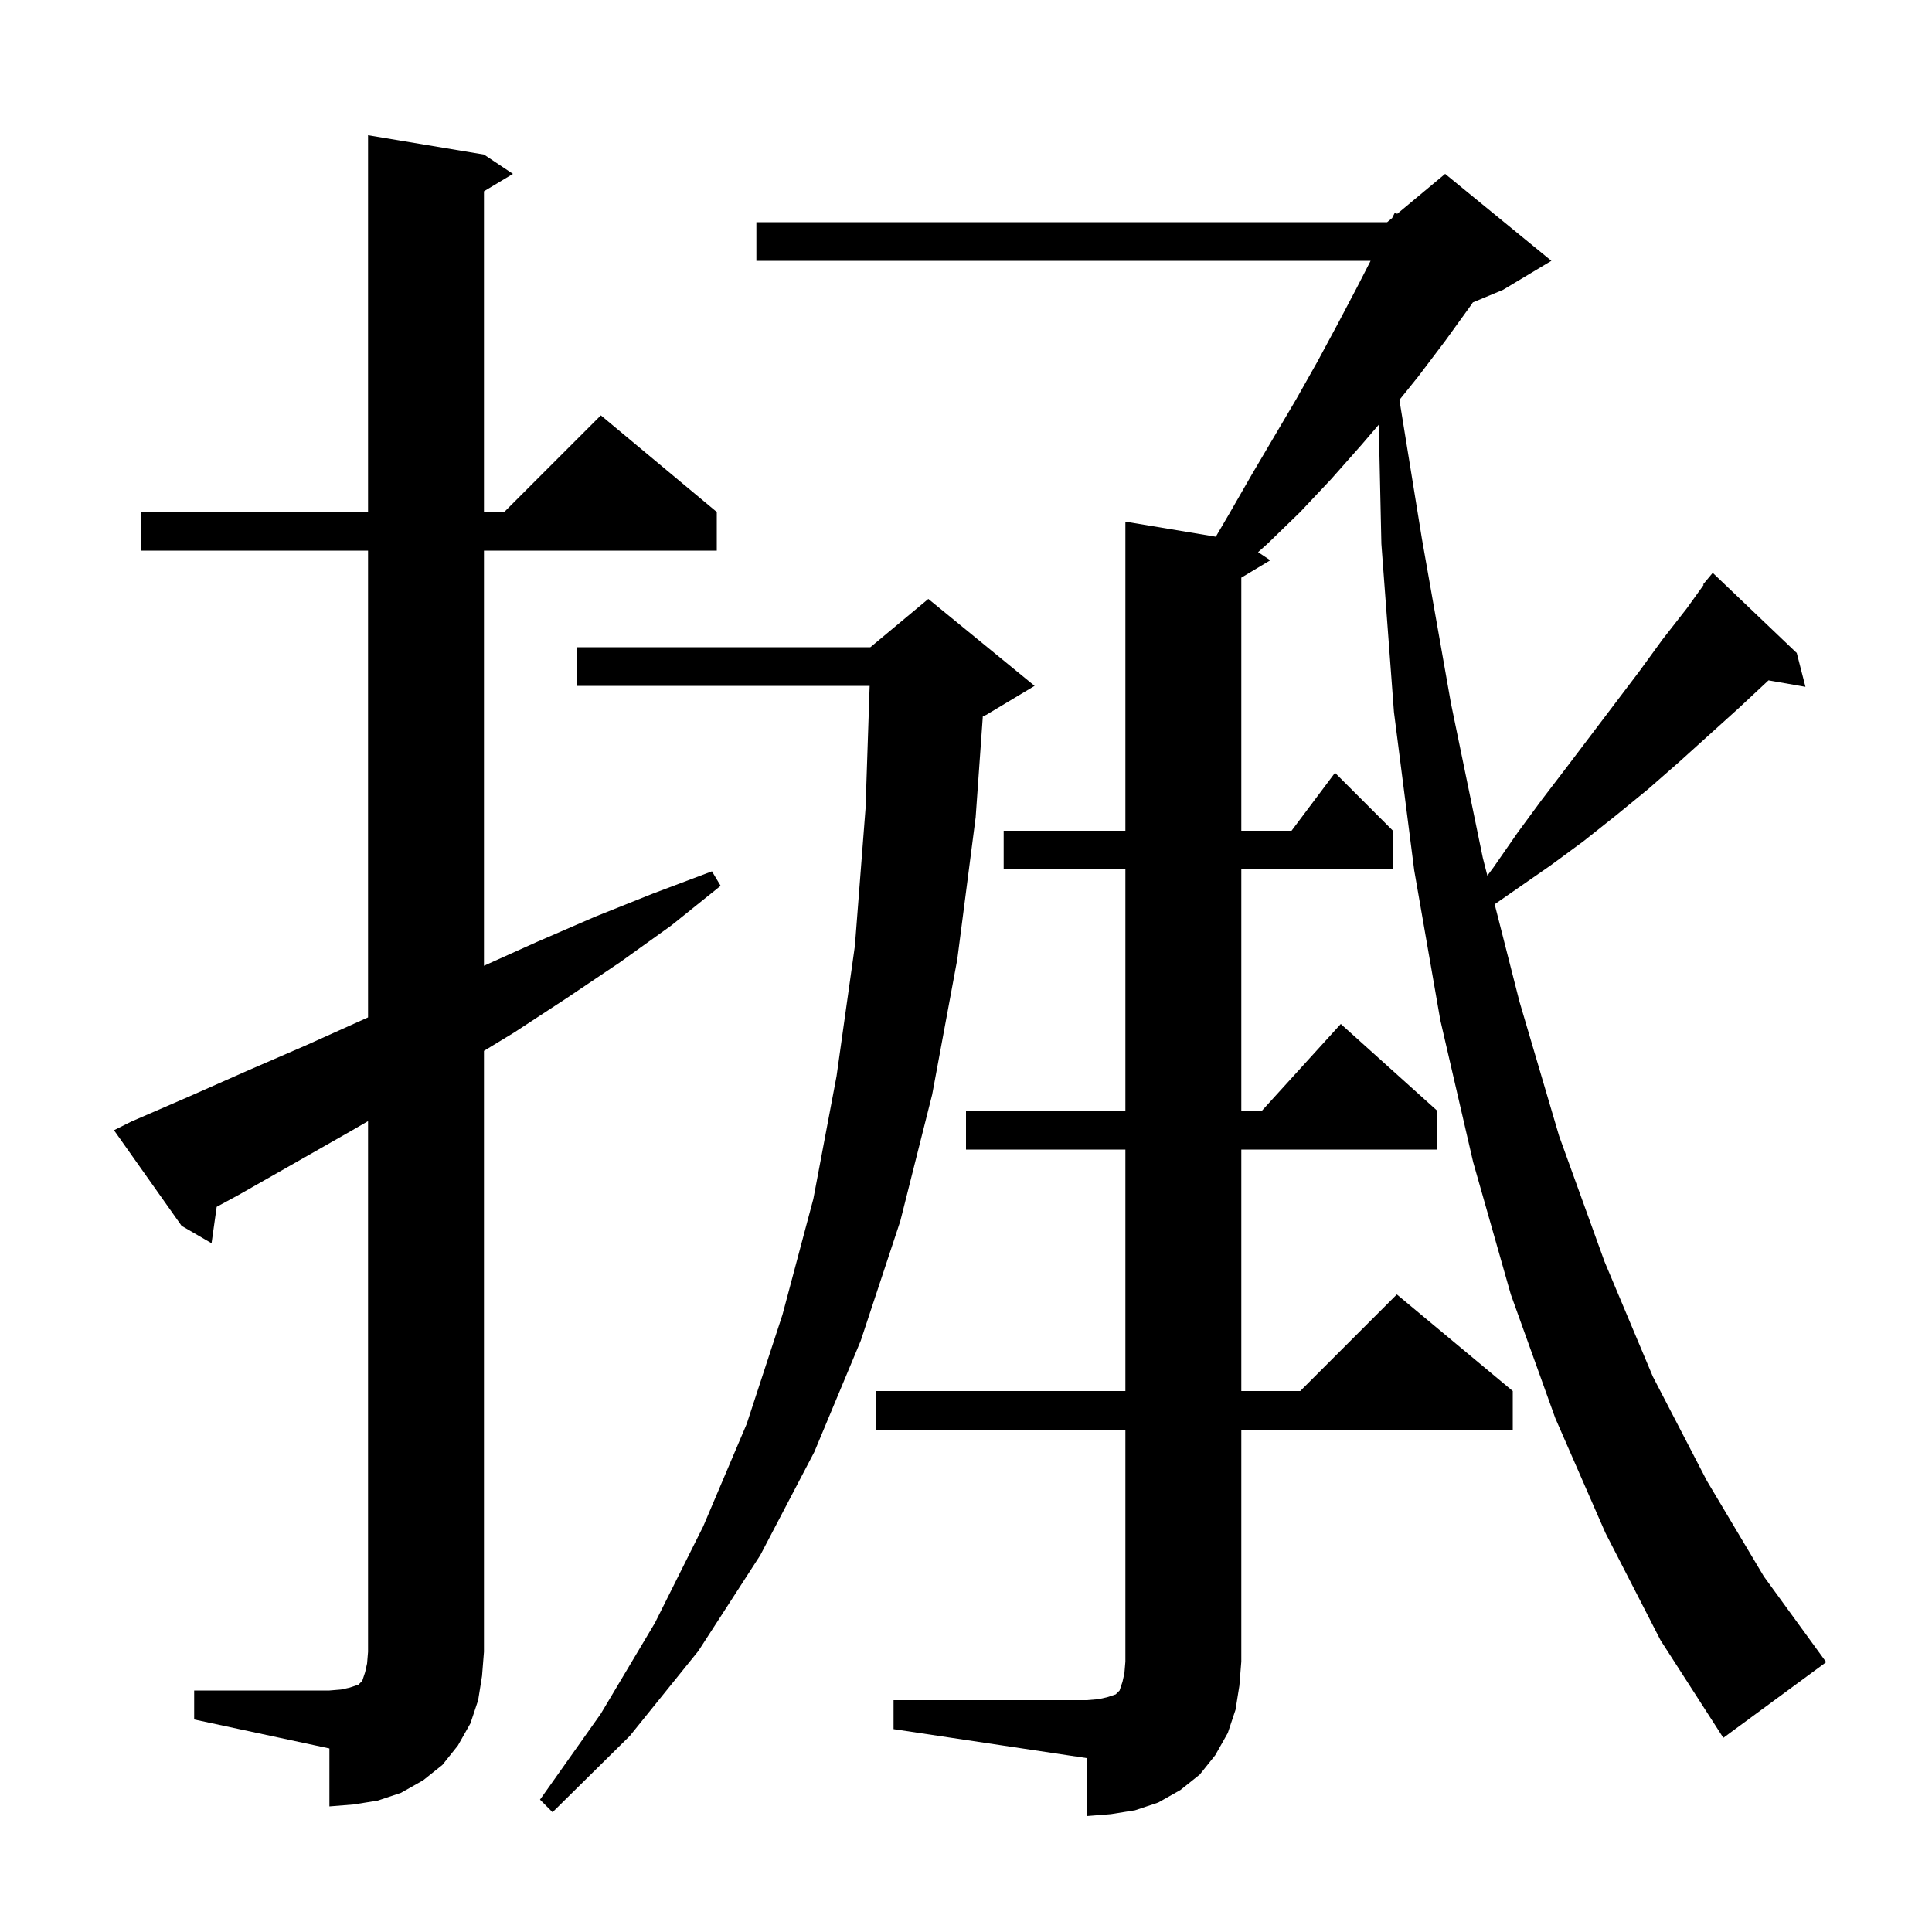 <svg xmlns="http://www.w3.org/2000/svg" xmlns:xlink="http://www.w3.org/1999/xlink" version="1.1" baseProfile="full" viewBox="0 0 200 200" width="200" height="200"><g fill="currentColor"><path d="M 92.5 176.0 L 112.5 176.0 L 113.7 175.9 L 114.6 175.7 L 115.5 175.4 L 115.9 175.0 L 116.2 174.1 L 116.4 173.2 L 116.5 172.0 L 116.5 148.0 L 90.7 148.0 L 90.7 144.0 L 116.5 144.0 L 116.5 119.0 L 100.0 119.0 L 100.0 115.0 L 116.5 115.0 L 116.5 90.0 L 103.9 90.0 L 103.9 86.0 L 116.5 86.0 L 116.5 54.0 L 125.86 55.56 L 127.3 53.1 L 129.6 49.1 L 134.2 41.3 L 136.4 37.4 L 138.5 33.5 L 140.5 29.7 L 141.885 27.0 L 78.3 27.0 L 78.3 23.0 L 143.6 23.0 L 144.114 22.571 L 144.4 22.0 L 144.638 22.135 L 149.6 18.0 L 160.6 27.0 L 155.6 30.0 L 152.471 31.304 L 152.2 31.7 L 149.6 35.3 L 146.8 39.0 L 144.867 41.4 L 147.2 55.8 L 150.2 72.8 L 153.5 88.8 L 153.971 90.647 L 154.6 89.8 L 157.1 86.2 L 159.6 82.8 L 162.2 79.4 L 169.7 69.5 L 172.1 66.2 L 174.6 63.0 L 176.363 60.546 L 176.3 60.5 L 177.3 59.3 L 186.0 67.6 L 186.9 71.1 L 183.074 70.429 L 183.0 70.5 L 180.0 73.3 L 173.8 78.9 L 170.6 81.7 L 167.3 84.4 L 163.9 87.1 L 160.5 89.6 L 154.727 93.609 L 157.3 103.7 L 161.4 117.6 L 166.1 130.6 L 171.1 142.5 L 176.7 153.3 L 182.6 163.2 L 189.0 172.0 L 189.0 172.1 L 178.4 179.9 L 171.9 169.8 L 166.2 158.7 L 161.0 146.8 L 156.4 134.0 L 152.5 120.3 L 149.1 105.6 L 146.4 90.1 L 144.3 73.7 L 143.0 56.3 L 142.73 43.965 L 140.9 46.1 L 137.8 49.6 L 134.6 53.0 L 131.2 56.3 L 130.236 57.157 L 131.5 58.0 L 128.5 59.8 L 128.5 86.0 L 133.7 86.0 L 138.2 80.0 L 144.2 86.0 L 144.2 90.0 L 128.5 90.0 L 128.5 115.0 L 130.618 115.0 L 138.8 106.0 L 148.8 115.0 L 148.8 119.0 L 128.5 119.0 L 128.5 144.0 L 134.6 144.0 L 144.6 134.0 L 156.6 144.0 L 156.6 148.0 L 128.5 148.0 L 128.5 172.0 L 128.3 174.5 L 127.9 177.0 L 127.1 179.4 L 125.8 181.7 L 124.2 183.7 L 122.2 185.3 L 119.9 186.6 L 117.5 187.4 L 115.0 187.8 L 112.5 188.0 L 112.5 182.0 L 92.5 179.0 Z M 107.1 71.0 L 102.1 74.0 L 101.742 74.149 L 101.0 84.6 L 99.1 99.3 L 96.5 113.3 L 93.2 126.4 L 89.1 138.8 L 84.3 150.3 L 78.7 161.0 L 72.3 170.9 L 65.2 179.7 L 57.2 187.6 L 55.9 186.3 L 62.2 177.4 L 67.8 168.0 L 72.8 158.0 L 77.3 147.4 L 81.0 136.1 L 84.2 124.1 L 86.6 111.4 L 88.5 97.9 L 89.6 83.7 L 90.026 71.0 L 59.7 71.0 L 59.7 67.0 L 90.1 67.0 L 96.1 62.0 Z M 20.1 175.0 L 34.1 175.0 L 35.3 174.9 L 36.2 174.7 L 37.1 174.4 L 37.5 174.0 L 37.8 173.1 L 38.0 172.2 L 38.1 171.0 L 38.1 116.058 L 36.3 117.1 L 24.7 123.7 L 22.431 124.931 L 21.9 128.7 L 18.8 126.9 L 11.8 117.0 L 13.6 116.1 L 19.6 113.5 L 25.7 110.8 L 31.7 108.2 L 38.1 105.32 L 38.1 57.0 L 14.6 57.0 L 14.6 53.0 L 38.1 53.0 L 38.1 14.0 L 50.1 16.0 L 53.1 18.0 L 50.1 19.8 L 50.1 53.0 L 52.2 53.0 L 62.2 43.0 L 74.2 53.0 L 74.2 57.0 L 50.1 57.0 L 50.1 99.975 L 55.6 97.5 L 61.6 94.9 L 67.6 92.5 L 73.7 90.2 L 74.6 91.7 L 69.5 95.8 L 64.2 99.6 L 58.7 103.3 L 53.2 106.9 L 50.1 108.782 L 50.1 171.0 L 49.9 173.5 L 49.5 176.0 L 48.7 178.4 L 47.4 180.7 L 45.8 182.7 L 43.8 184.3 L 41.5 185.6 L 39.1 186.4 L 36.6 186.8 L 34.1 187.0 L 34.1 181.0 L 20.1 178.0 Z "/></g></svg>